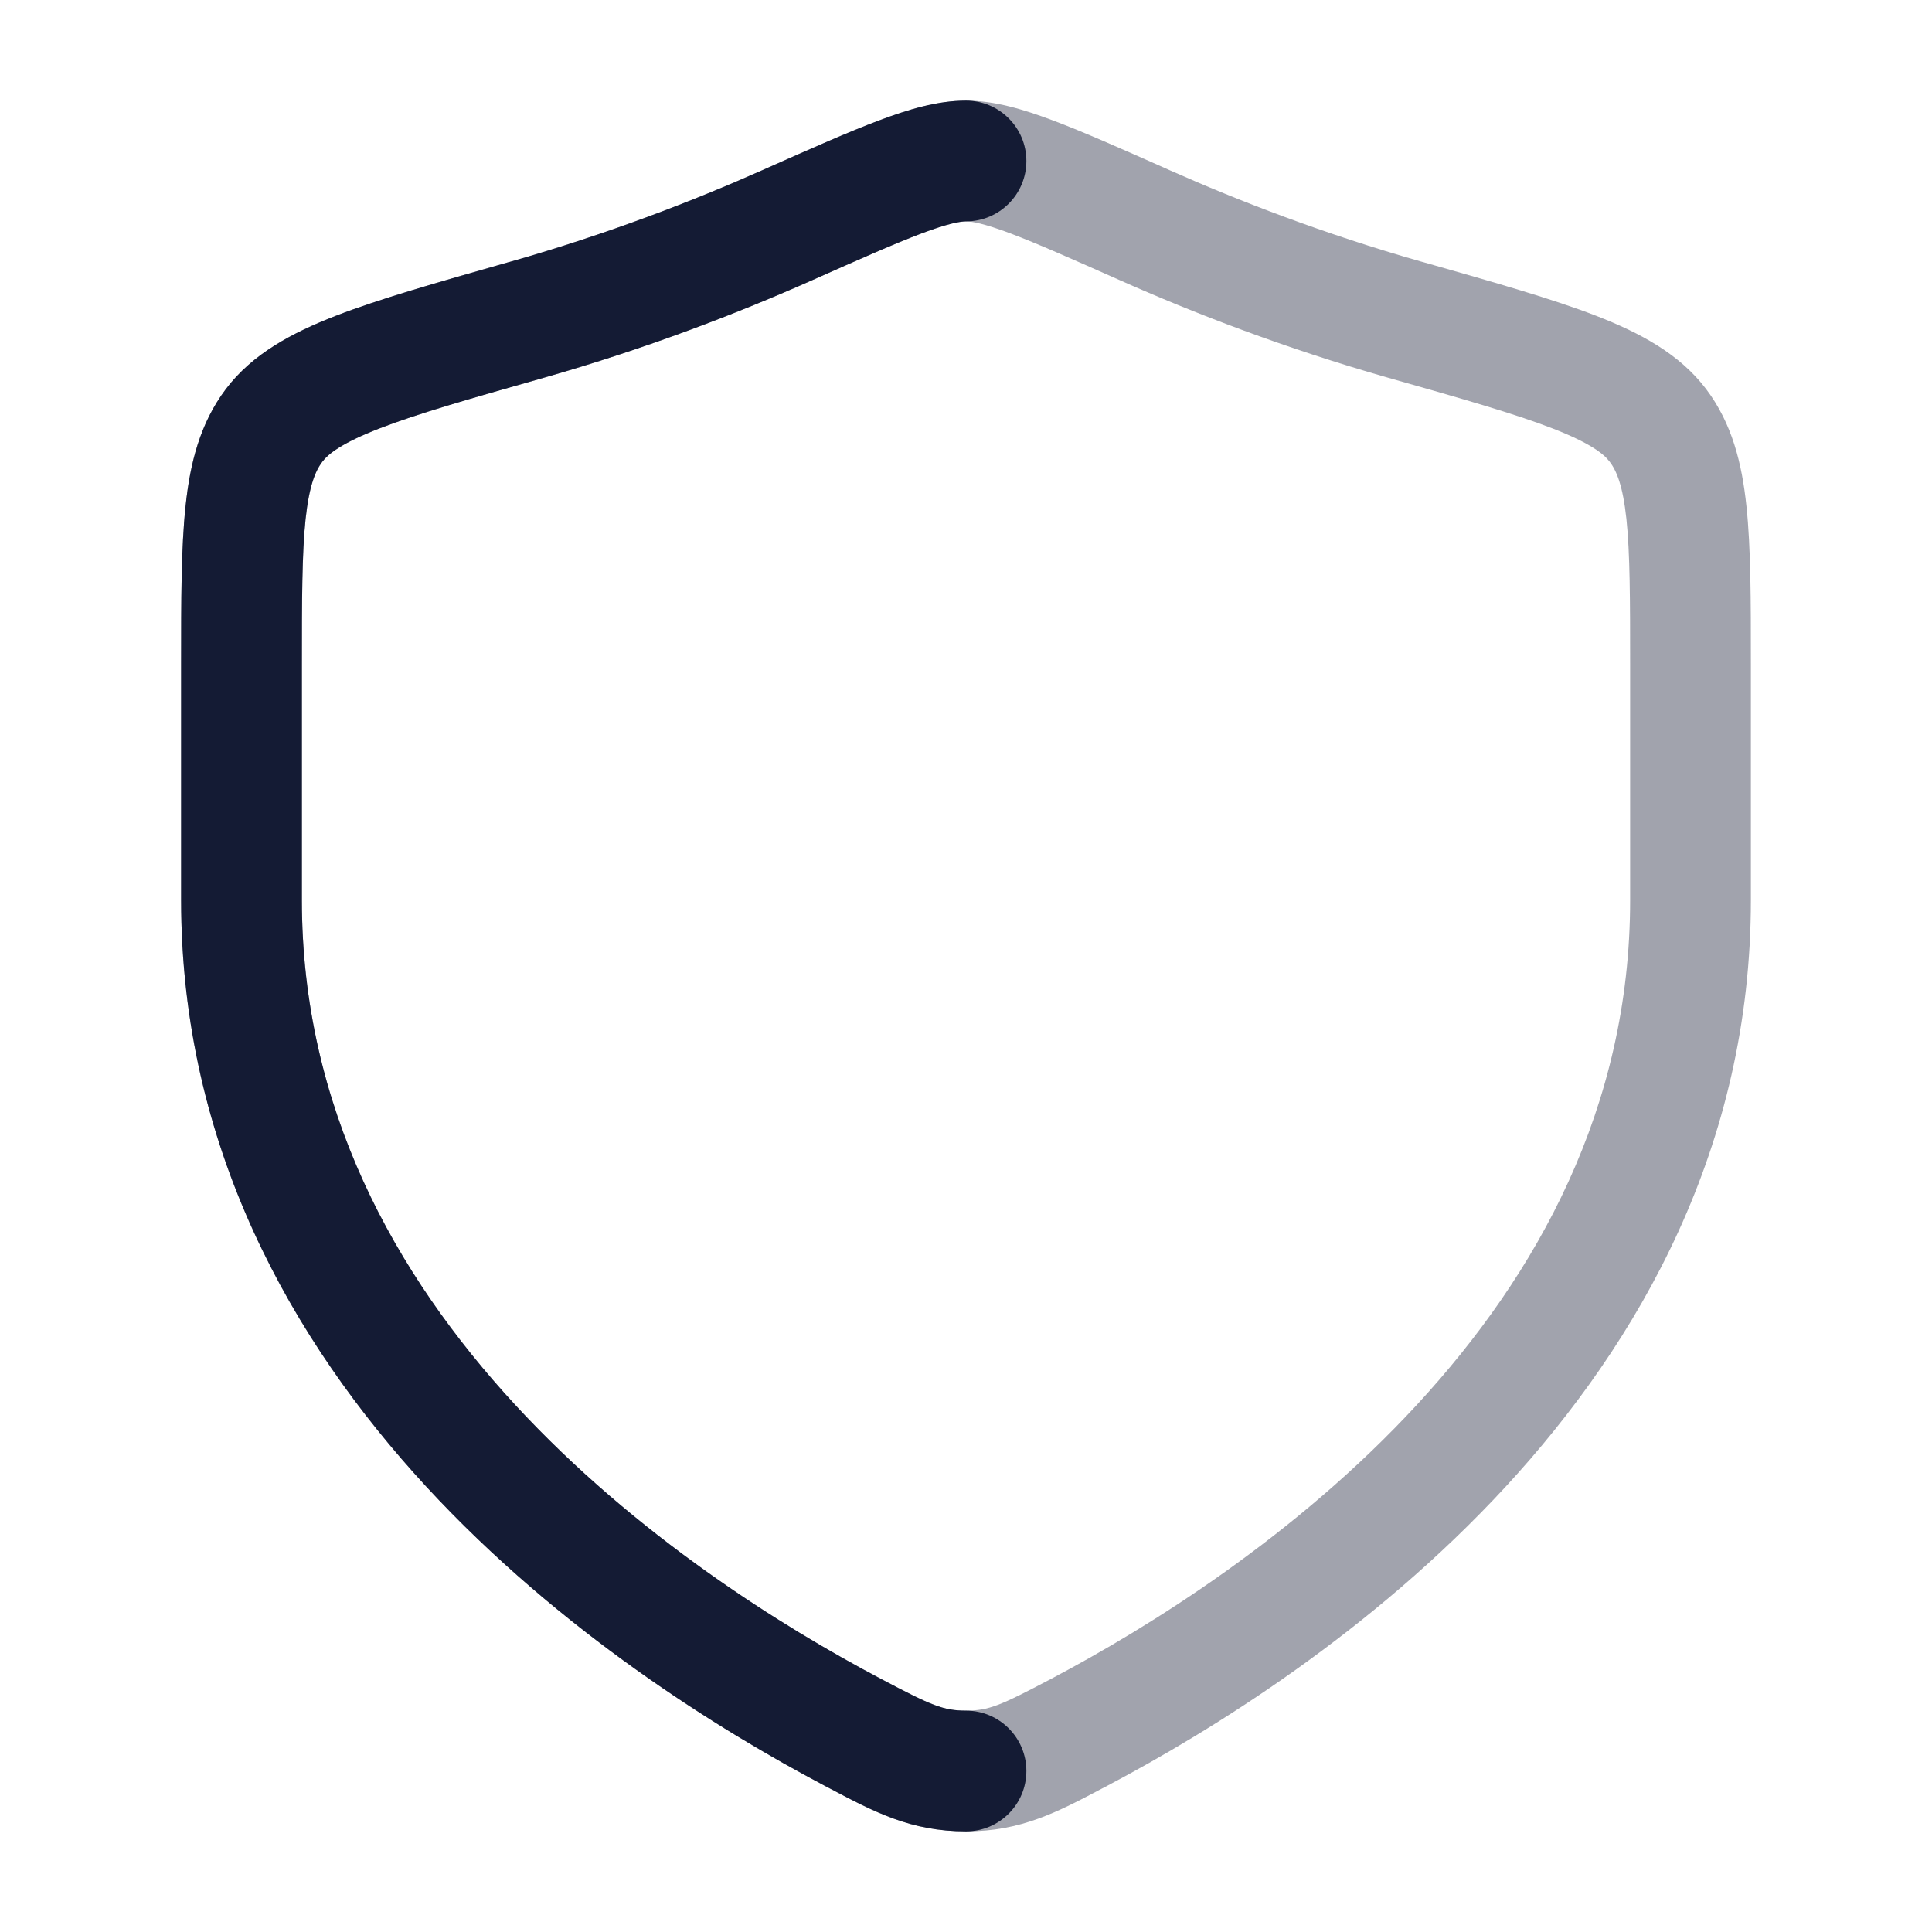 <svg width="24" height="24" viewBox="0 0 24 24" fill="none" xmlns="http://www.w3.org/2000/svg">
<path opacity="0.4" fill-rule="evenodd" clip-rule="evenodd" d="M11.444 2.901C11.116 3.025 10.69 3.214 10.082 3.484C9.177 3.886 8.043 4.326 6.754 4.693C5.826 4.956 5.181 5.141 4.714 5.322C4.242 5.505 4.075 5.641 4.003 5.737C3.919 5.848 3.841 6.029 3.796 6.447C3.751 6.876 3.75 7.444 3.75 8.28V11.183C3.75 13.753 4.902 15.829 6.399 17.451C7.901 19.078 9.718 20.209 10.944 20.856C11.573 21.188 11.718 21.25 12 21.25C12.282 21.25 12.427 21.188 13.056 20.856C14.282 20.209 16.099 19.078 17.601 17.451C19.098 15.829 20.25 13.753 20.25 11.183V8.28C20.25 7.444 20.249 6.876 20.204 6.447C20.159 6.029 20.081 5.848 19.997 5.737C19.925 5.641 19.758 5.505 19.286 5.322C18.819 5.141 18.174 4.956 17.246 4.693C15.957 4.326 14.823 3.886 13.918 3.484C13.31 3.214 12.884 3.025 12.556 2.901C12.219 2.774 12.069 2.75 12 2.75C11.931 2.75 11.781 2.774 11.444 2.901ZM10.915 1.498C11.283 1.359 11.645 1.25 12 1.25C12.355 1.25 12.717 1.359 13.085 1.498C13.458 1.638 13.924 1.845 14.505 2.103L14.527 2.113C15.38 2.492 16.447 2.906 17.656 3.25L17.693 3.26C18.575 3.511 19.288 3.714 19.828 3.923C20.371 4.134 20.863 4.395 21.194 4.833C21.515 5.258 21.639 5.754 21.695 6.289C21.75 6.806 21.75 7.454 21.75 8.239V11.183C21.75 14.239 20.37 16.662 18.703 18.469C17.041 20.269 15.061 21.494 13.756 22.183C13.735 22.194 13.714 22.205 13.693 22.216C13.137 22.51 12.683 22.75 12 22.75C11.317 22.75 10.863 22.51 10.307 22.216C10.286 22.205 10.265 22.194 10.244 22.183C8.939 21.494 6.959 20.269 5.297 18.469C3.629 16.662 2.25 14.239 2.25 11.183L2.25 8.239C2.25 7.454 2.25 6.806 2.305 6.289C2.361 5.754 2.485 5.258 2.806 4.833C3.137 4.395 3.629 4.134 4.172 3.923C4.712 3.714 5.425 3.511 6.307 3.26L6.344 3.25C7.553 2.906 8.62 2.492 9.473 2.113L9.495 2.103C10.076 1.845 10.542 1.638 10.915 1.498Z" fill="#141B34"/>
<path fill-rule="evenodd" clip-rule="evenodd" d="M11.444 2.901C11.116 3.025 10.69 3.214 10.082 3.484C9.177 3.886 8.043 4.326 6.754 4.693C5.826 4.956 5.181 5.141 4.714 5.322C4.242 5.505 4.075 5.641 4.003 5.737C3.919 5.848 3.841 6.029 3.796 6.447C3.751 6.876 3.75 7.444 3.75 8.28V11.183C3.75 13.753 4.902 15.829 6.399 17.451C7.901 19.078 9.718 20.209 10.944 20.856C11.573 21.188 11.718 21.25 12 21.25C12.414 21.25 12.75 21.586 12.75 22C12.75 22.414 12.414 22.75 12 22.75C11.317 22.75 10.863 22.51 10.307 22.216C10.286 22.205 10.265 22.194 10.244 22.183C8.939 21.494 6.959 20.269 5.297 18.469C3.629 16.662 2.25 14.239 2.25 11.183L2.25 8.239C2.25 7.454 2.25 6.806 2.305 6.289C2.361 5.754 2.485 5.258 2.806 4.833C3.137 4.395 3.629 4.134 4.172 3.923C4.712 3.714 5.425 3.511 6.307 3.26L6.344 3.25C7.553 2.906 8.62 2.492 9.473 2.113L9.495 2.103C10.076 1.845 10.542 1.638 10.915 1.498C11.283 1.359 11.645 1.25 12 1.25C12.414 1.25 12.75 1.586 12.75 2C12.75 2.414 12.414 2.75 12 2.75C11.931 2.75 11.781 2.774 11.444 2.901Z" fill="#141B34"/>
</svg>
